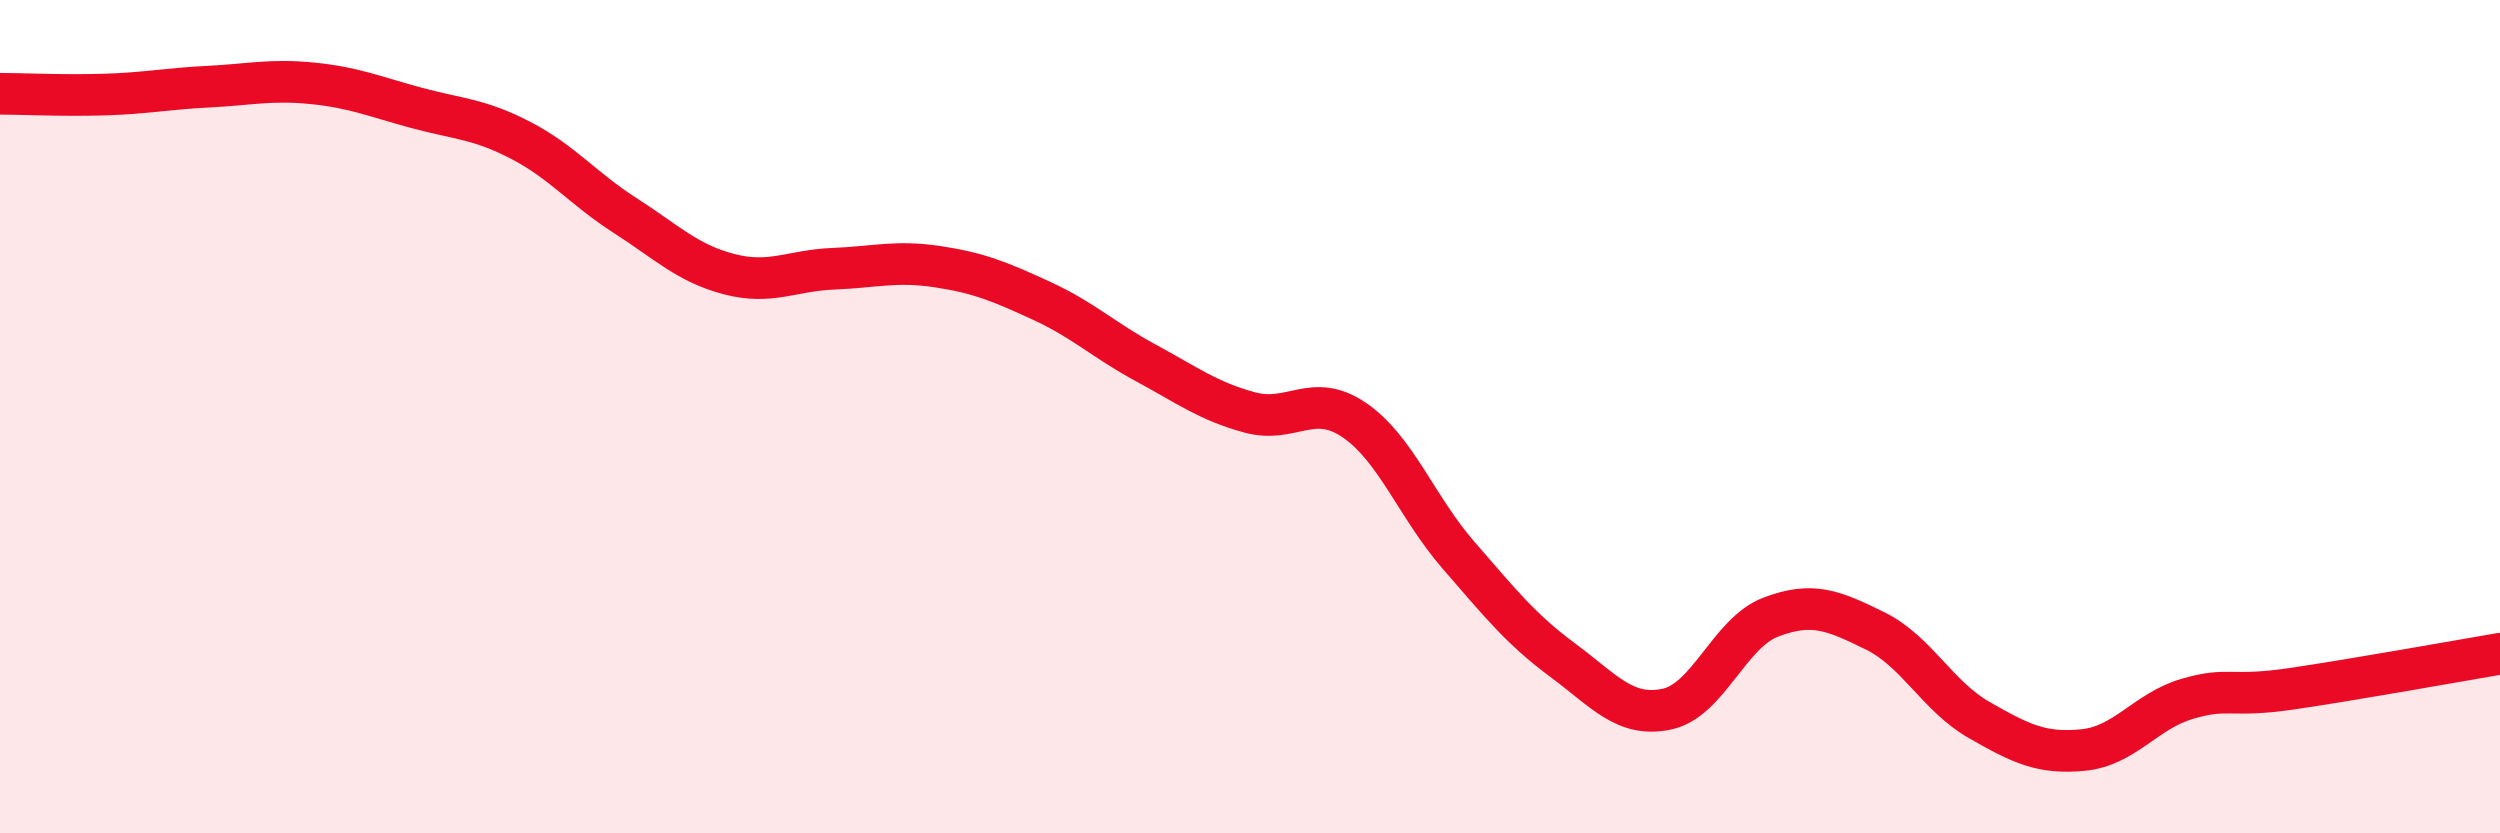 
    <svg width="60" height="20" viewBox="0 0 60 20" xmlns="http://www.w3.org/2000/svg">
      <path
        d="M 0,2.25 C 0.5,2.25 1.5,2.3 2.5,2.27 C 3.5,2.24 4,2.13 5,2.08 C 6,2.03 6.5,1.9 7.5,2 C 8.5,2.1 9,2.32 10,2.59 C 11,2.86 11.5,2.85 12.5,3.37 C 13.5,3.89 14,4.53 15,5.17 C 16,5.81 16.5,6.32 17.5,6.58 C 18.5,6.84 19,6.49 20,6.45 C 21,6.41 21.5,6.25 22.5,6.4 C 23.5,6.55 24,6.76 25,7.22 C 26,7.68 26.5,8.17 27.5,8.71 C 28.5,9.25 29,9.63 30,9.9 C 31,10.17 31.5,9.4 32.5,10.08 C 33.5,10.76 34,12.17 35,13.32 C 36,14.47 36.5,15.1 37.5,15.84 C 38.5,16.58 39,17.23 40,17.02 C 41,16.81 41.5,15.19 42.5,14.81 C 43.5,14.43 44,14.65 45,15.14 C 46,15.63 46.5,16.71 47.5,17.28 C 48.5,17.85 49,18.1 50,18 C 51,17.9 51.5,17.06 52.5,16.77 C 53.5,16.48 53.5,16.75 55,16.53 C 56.5,16.31 59,15.86 60,15.69L60 20L0 20Z"
        fill="#EB0A25"
        opacity="0.1"
        stroke-linecap="round"
        stroke-linejoin="round"
      />
      <path
        d="M 0,2.25 C 0.5,2.25 1.5,2.3 2.5,2.27 C 3.5,2.24 4,2.13 5,2.08 C 6,2.03 6.5,1.9 7.5,2 C 8.5,2.1 9,2.32 10,2.59 C 11,2.86 11.5,2.85 12.5,3.37 C 13.5,3.89 14,4.53 15,5.17 C 16,5.81 16.5,6.32 17.5,6.58 C 18.5,6.84 19,6.49 20,6.45 C 21,6.41 21.5,6.25 22.5,6.4 C 23.5,6.55 24,6.76 25,7.22 C 26,7.68 26.5,8.17 27.5,8.71 C 28.5,9.25 29,9.63 30,9.9 C 31,10.17 31.5,9.4 32.5,10.08 C 33.5,10.76 34,12.17 35,13.32 C 36,14.47 36.5,15.1 37.5,15.84 C 38.5,16.58 39,17.23 40,17.02 C 41,16.81 41.5,15.19 42.5,14.81 C 43.5,14.43 44,14.65 45,15.14 C 46,15.63 46.5,16.71 47.5,17.28 C 48.5,17.85 49,18.1 50,18 C 51,17.9 51.5,17.06 52.5,16.77 C 53.5,16.48 53.5,16.75 55,16.53 C 56.5,16.31 59,15.86 60,15.69"
        stroke="#EB0A25"
        stroke-width="1"
        fill="none"
        stroke-linecap="round"
        stroke-linejoin="round"
      />
    </svg>
  